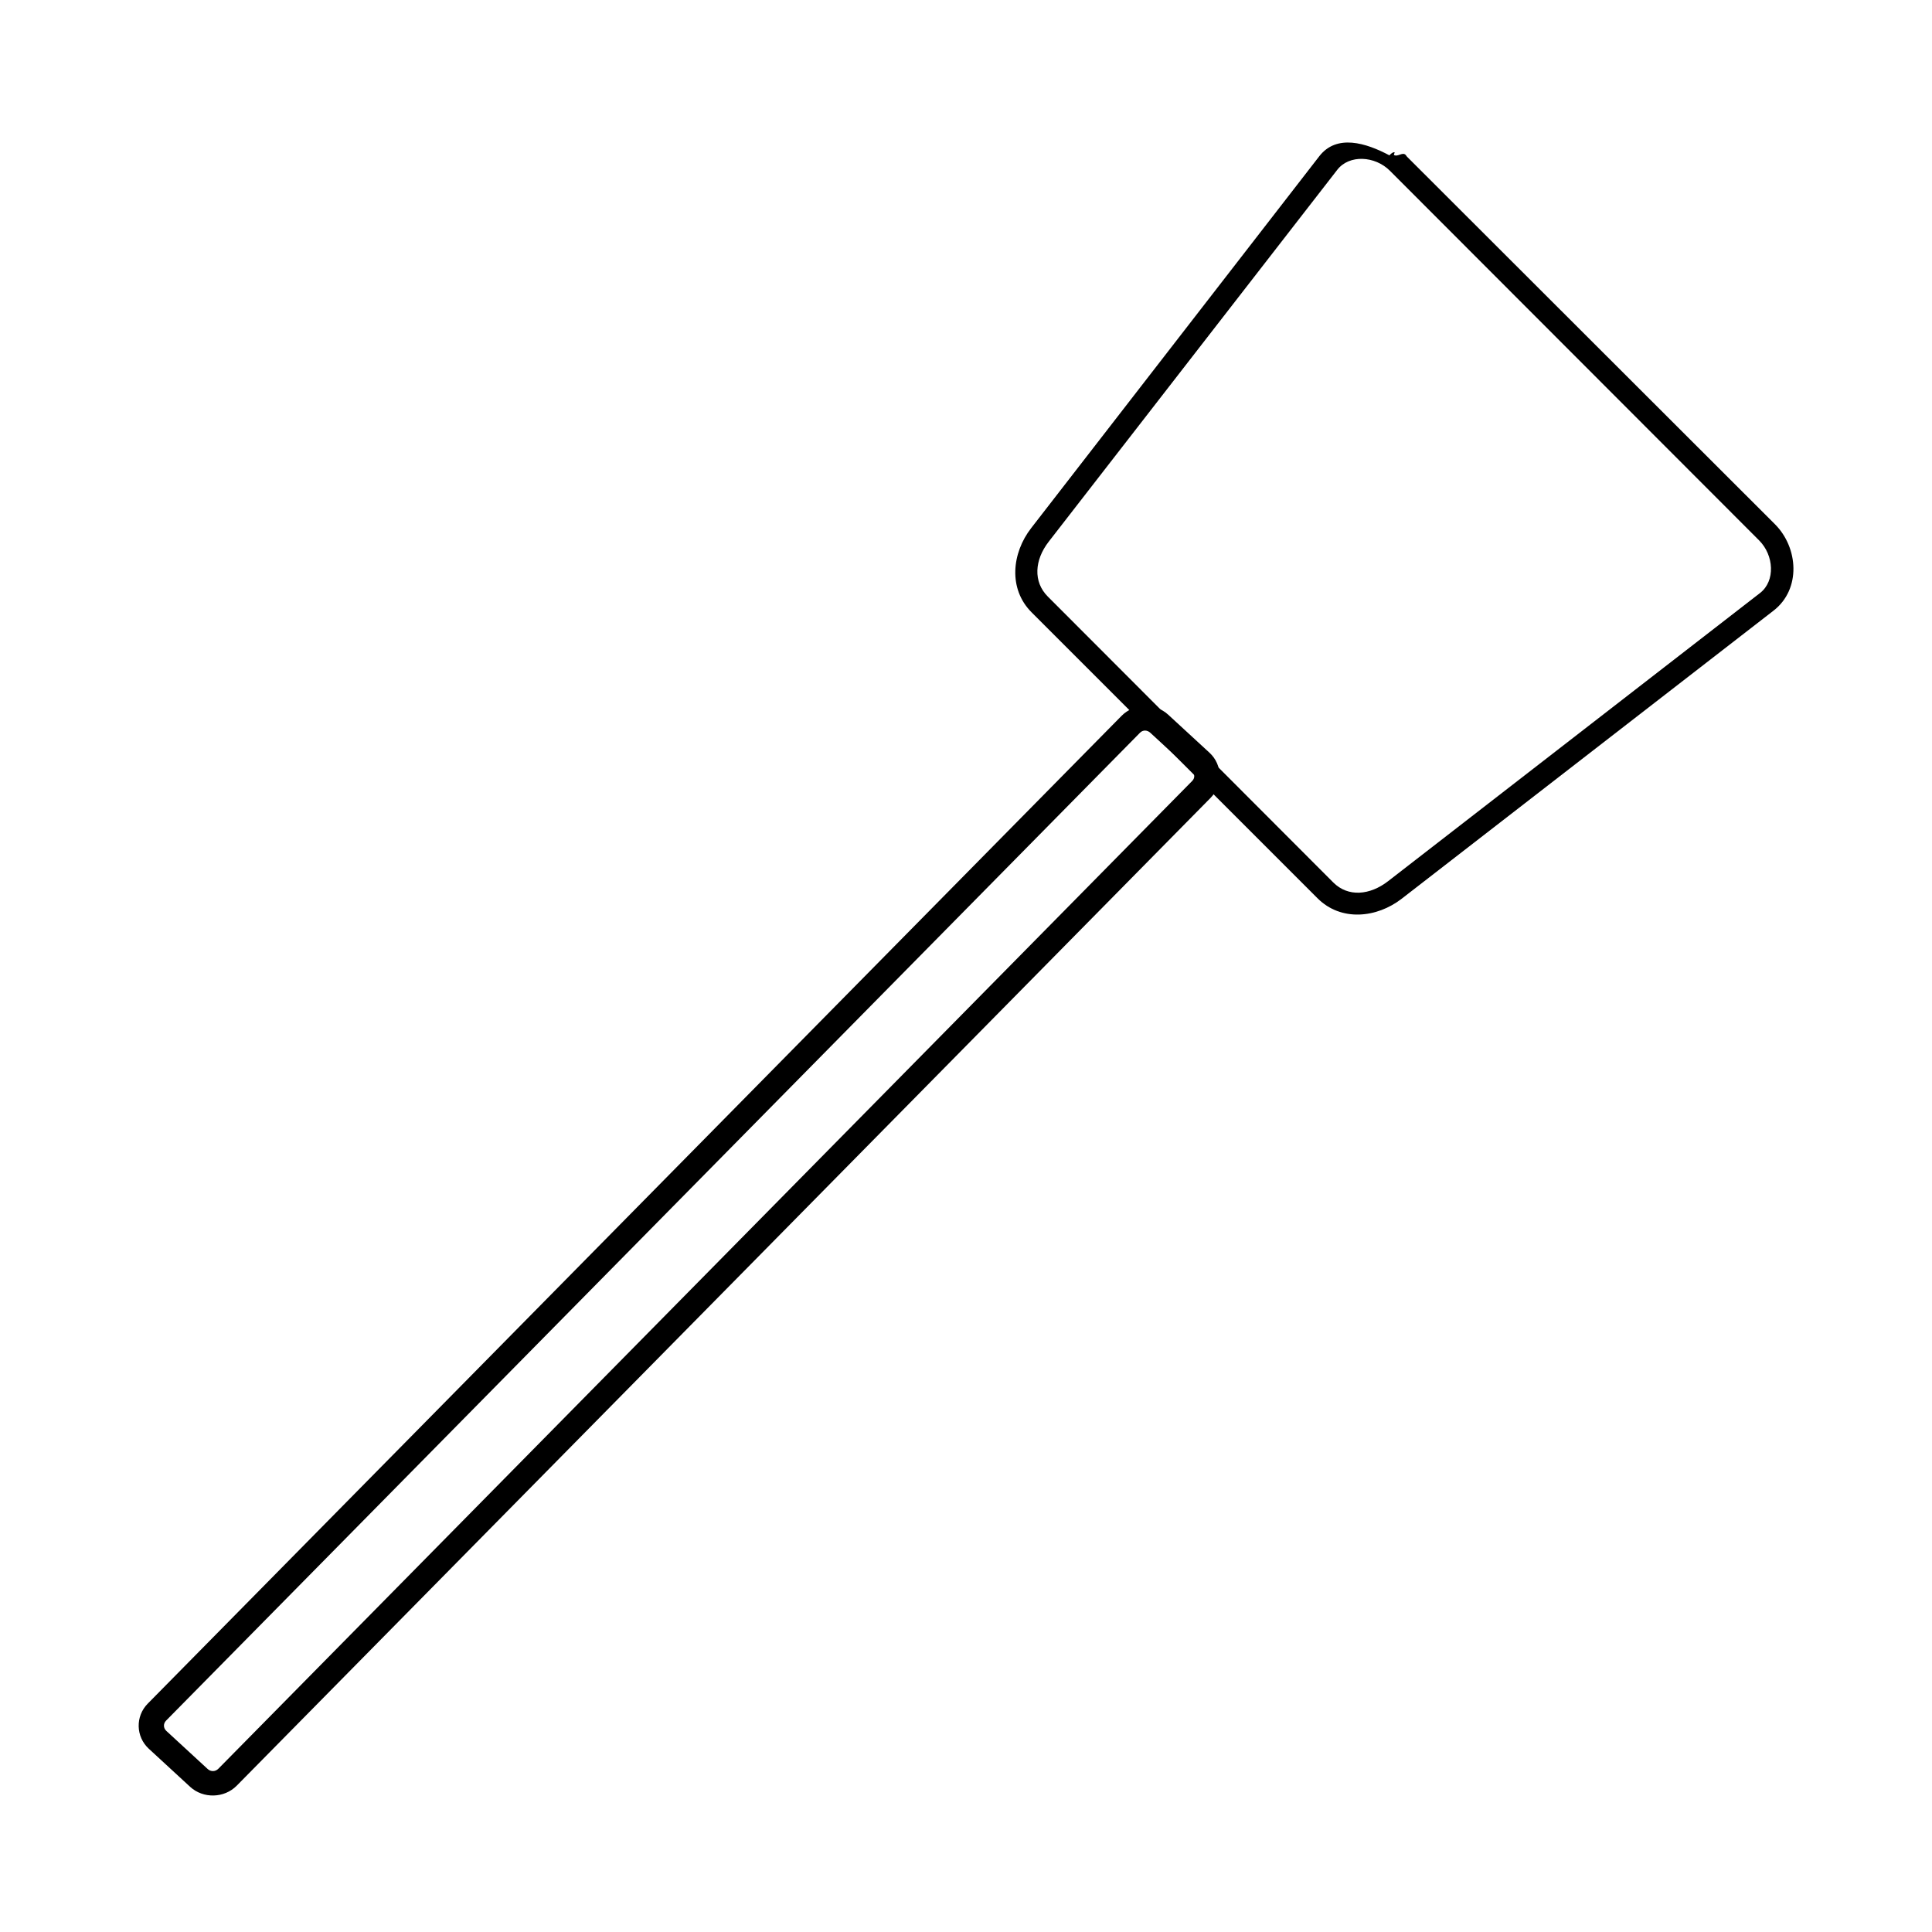 <?xml version="1.0" encoding="UTF-8"?>
<!-- Uploaded to: ICON Repo, www.iconrepo.com, Generator: ICON Repo Mixer Tools -->
<svg fill="#000000" width="800px" height="800px" version="1.1" viewBox="144 144 512 512" xmlns="http://www.w3.org/2000/svg">
 <g>
  <path d="m513.26 184.36c-0.402 0.188-0.762 0.465-1.043 0.812-6.215-3.312-13.988-5.711-18.594 0.234l-76.359 98.555c-5.117 6.606-6.113 16.086 0.117 22.312l75.777 75.777c6.227 6.231 15.707 5.238 22.312 0.117l98.555-76.355c7.316-5.672 6.578-16.668 0.348-22.895l-97.508-97.398c-0.102-0.164-0.219-0.32-0.348-0.465-0.852-0.855-2.133 0.641-3.137 0l0.234-0.699-0.004 0.004c-0.117-0.008-0.234-0.008-0.352 0zm-14.875 4.648c3.195-4.121 10.016-3.699 13.945 0.234l97.859 97.973c3.93 3.93 4.352 10.754 0.234 13.945l-98.555 76.355c-4.832 3.746-10.598 4.281-14.531 0.352l-75.66-75.777c-3.93-3.93-3.508-9.695 0.234-14.527z"/>
  <path d="m464.82 355.44c3.309-3.356 3.18-8.758-0.285-11.953l-10.941-10.078c-3.465-3.195-9.055-3.062-12.363 0.293l-258.08 261.78c-3.309 3.356-3.18 8.758 0.285 11.953l10.941 10.082c3.465 3.195 9.055 3.059 12.363-0.297zm-4.871-4.488-258.08 261.78c-0.793 0.805-2.012 0.832-2.84 0.066l-10.941-10.082c-0.828-0.766-0.855-1.941-0.062-2.746l258.08-261.78c0.793-0.805 1.93-0.75 2.758 0.016l10.941 10.078c0.832 0.766 0.941 1.859 0.148 2.664z"/>
 </g>
</svg>